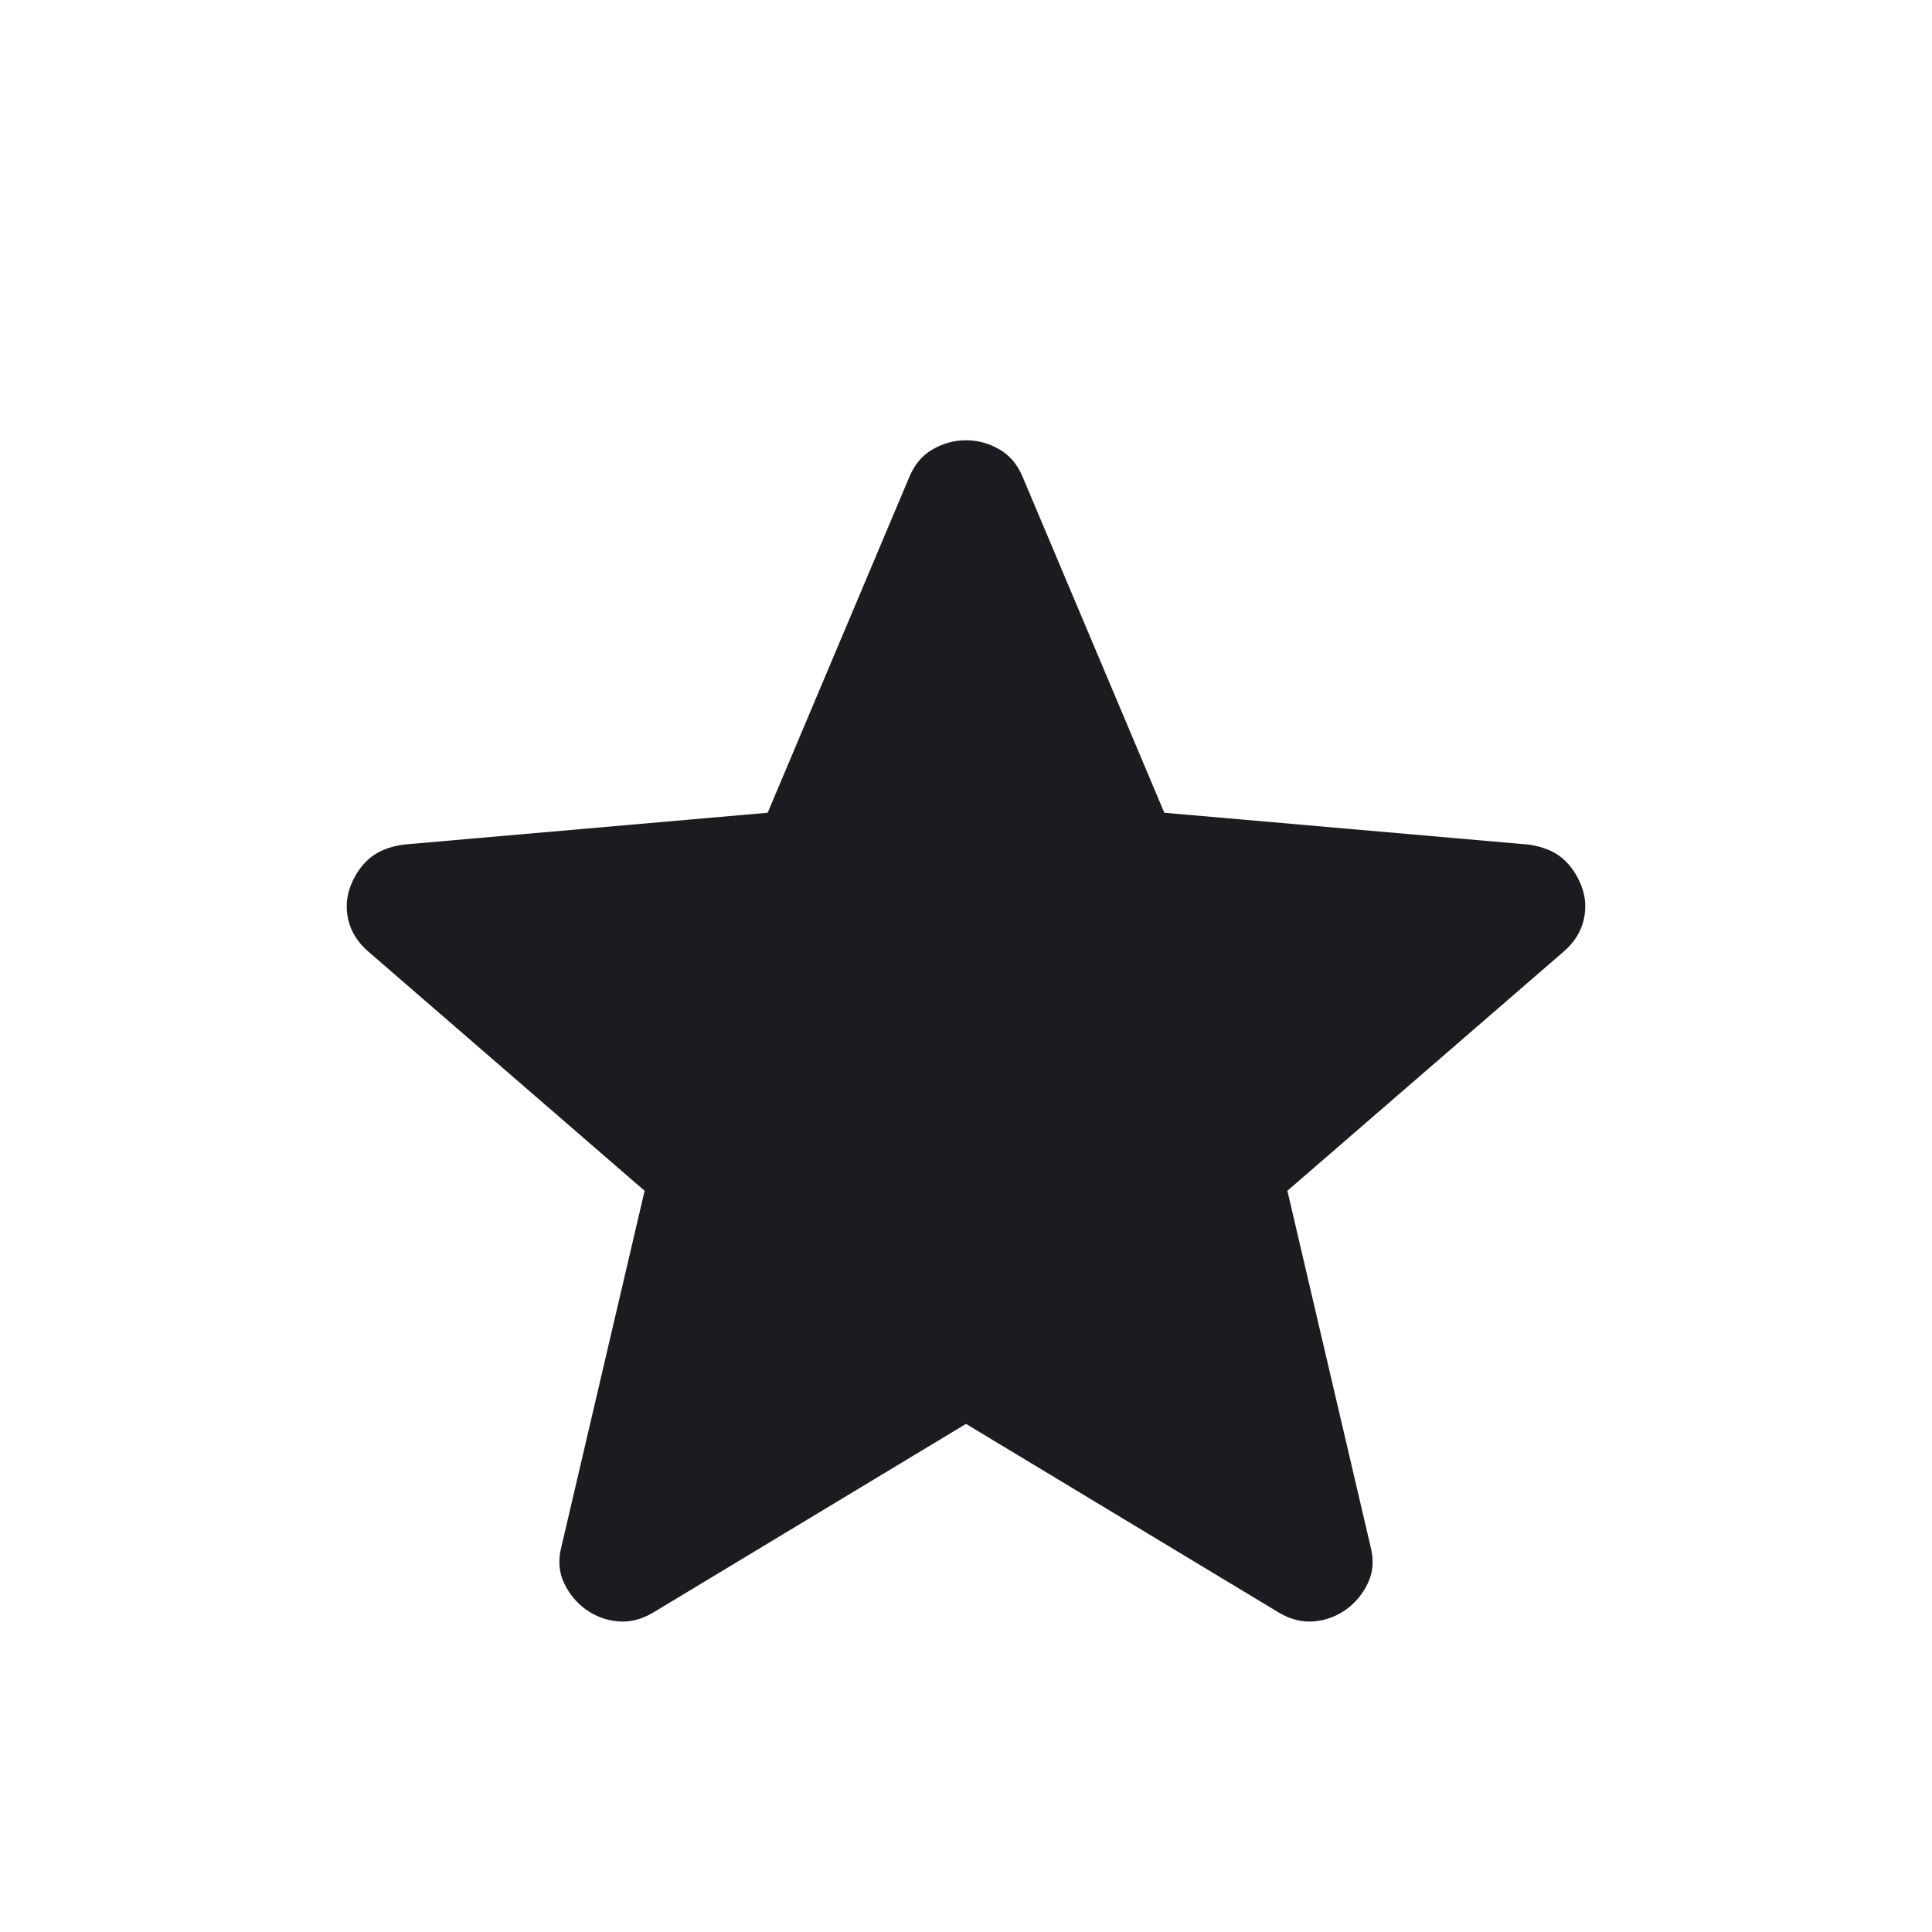 <svg width="43" height="43" viewBox="0 0 43 43" fill="none" xmlns="http://www.w3.org/2000/svg">
<mask id="mask0_117_3041" style="mask-type:alpha" maskUnits="userSpaceOnUse" x="0" y="0" width="43" height="43">
<rect width="43" height="43" fill="#D9D9D9"/>
</mask>
<g mask="url(#mask0_117_3041)">
<path d="M21.5 31.691L14.53 35.895C14.27 36.047 14.01 36.11 13.749 36.086C13.489 36.062 13.253 35.974 13.041 35.823C12.83 35.671 12.667 35.473 12.552 35.228C12.437 34.984 12.419 34.713 12.497 34.417L14.347 26.503L8.194 21.176C7.964 20.976 7.817 20.744 7.754 20.482C7.691 20.218 7.708 19.963 7.804 19.715C7.901 19.467 8.04 19.264 8.221 19.107C8.403 18.95 8.651 18.847 8.965 18.799L17.086 18.089L20.239 10.615C20.354 10.338 20.528 10.132 20.761 9.999C20.994 9.865 21.241 9.799 21.5 9.799C21.76 9.799 22.006 9.865 22.239 9.999C22.472 10.132 22.646 10.338 22.761 10.615L25.914 18.089L34.035 18.799C34.349 18.847 34.597 18.95 34.779 19.107C34.96 19.264 35.099 19.467 35.196 19.715C35.292 19.963 35.309 20.218 35.246 20.482C35.183 20.744 35.036 20.976 34.806 21.176L28.653 26.503L30.503 34.417C30.581 34.713 30.563 34.984 30.448 35.228C30.333 35.473 30.17 35.671 29.959 35.823C29.747 35.974 29.511 36.062 29.251 36.086C28.99 36.11 28.73 36.047 28.47 35.895L21.5 31.691Z" fill="#1C1B1F"/>
</g>
</svg>
